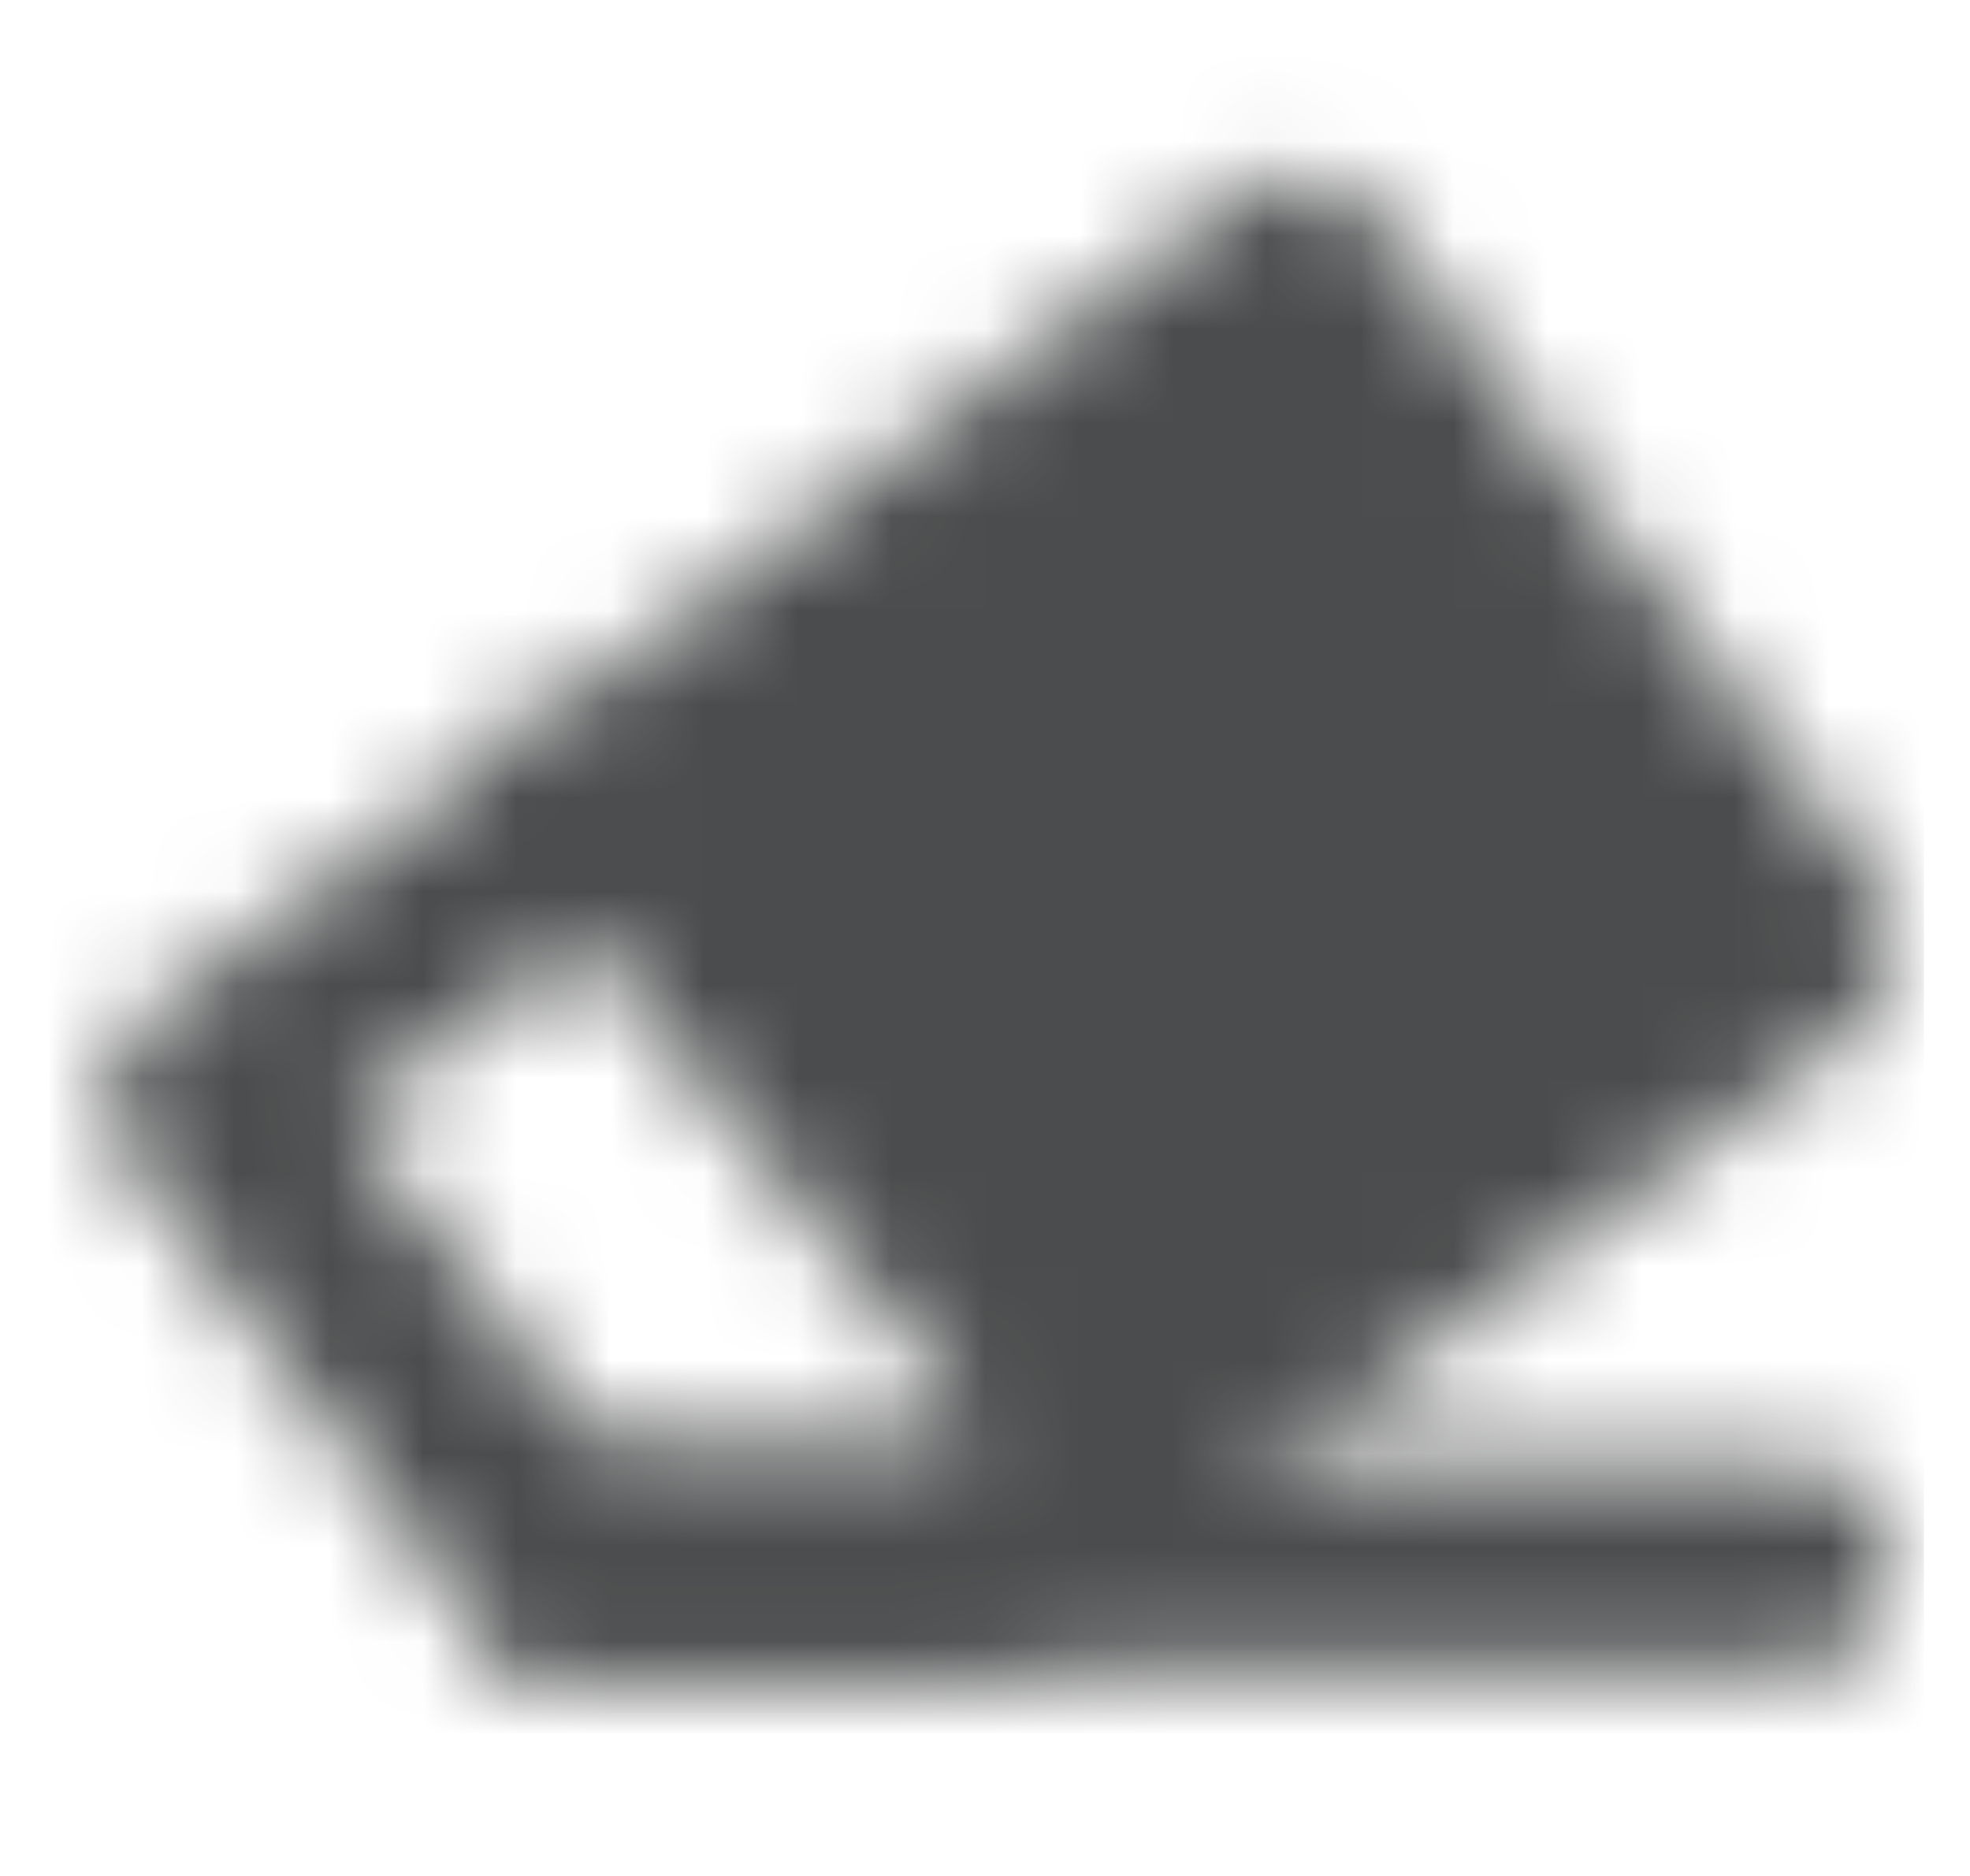<svg width="21" height="20" viewBox="0 0 21 20" fill="none" xmlns="http://www.w3.org/2000/svg">
<mask id="mask0_2255_306" style="mask-type:alpha" maskUnits="userSpaceOnUse" x="1" y="1" width="20" height="17">
<path d="M19.167 10.071L13.807 2.958L6.397 8.542L11.966 15.417L13.364 14.443L19.167 10.071Z" fill="#555555" stroke="white" stroke-width="2.151" stroke-linejoin="round"/>
<path d="M11.966 15.417L10.366 16.698L5.965 16.698L4.882 15.26L2.201 11.703L6.549 8.427" stroke="white" stroke-width="2.151" stroke-linejoin="round"/>
<path d="M6.01 16.697H19.077" stroke="white" stroke-width="2.25" stroke-linecap="round"/>
</mask>
<g mask="url(#mask0_2255_306)">
<path d="M0.508 0H20.508V20H0.508V0Z" fill="#4B4C4D"/>
</g>
</svg>
